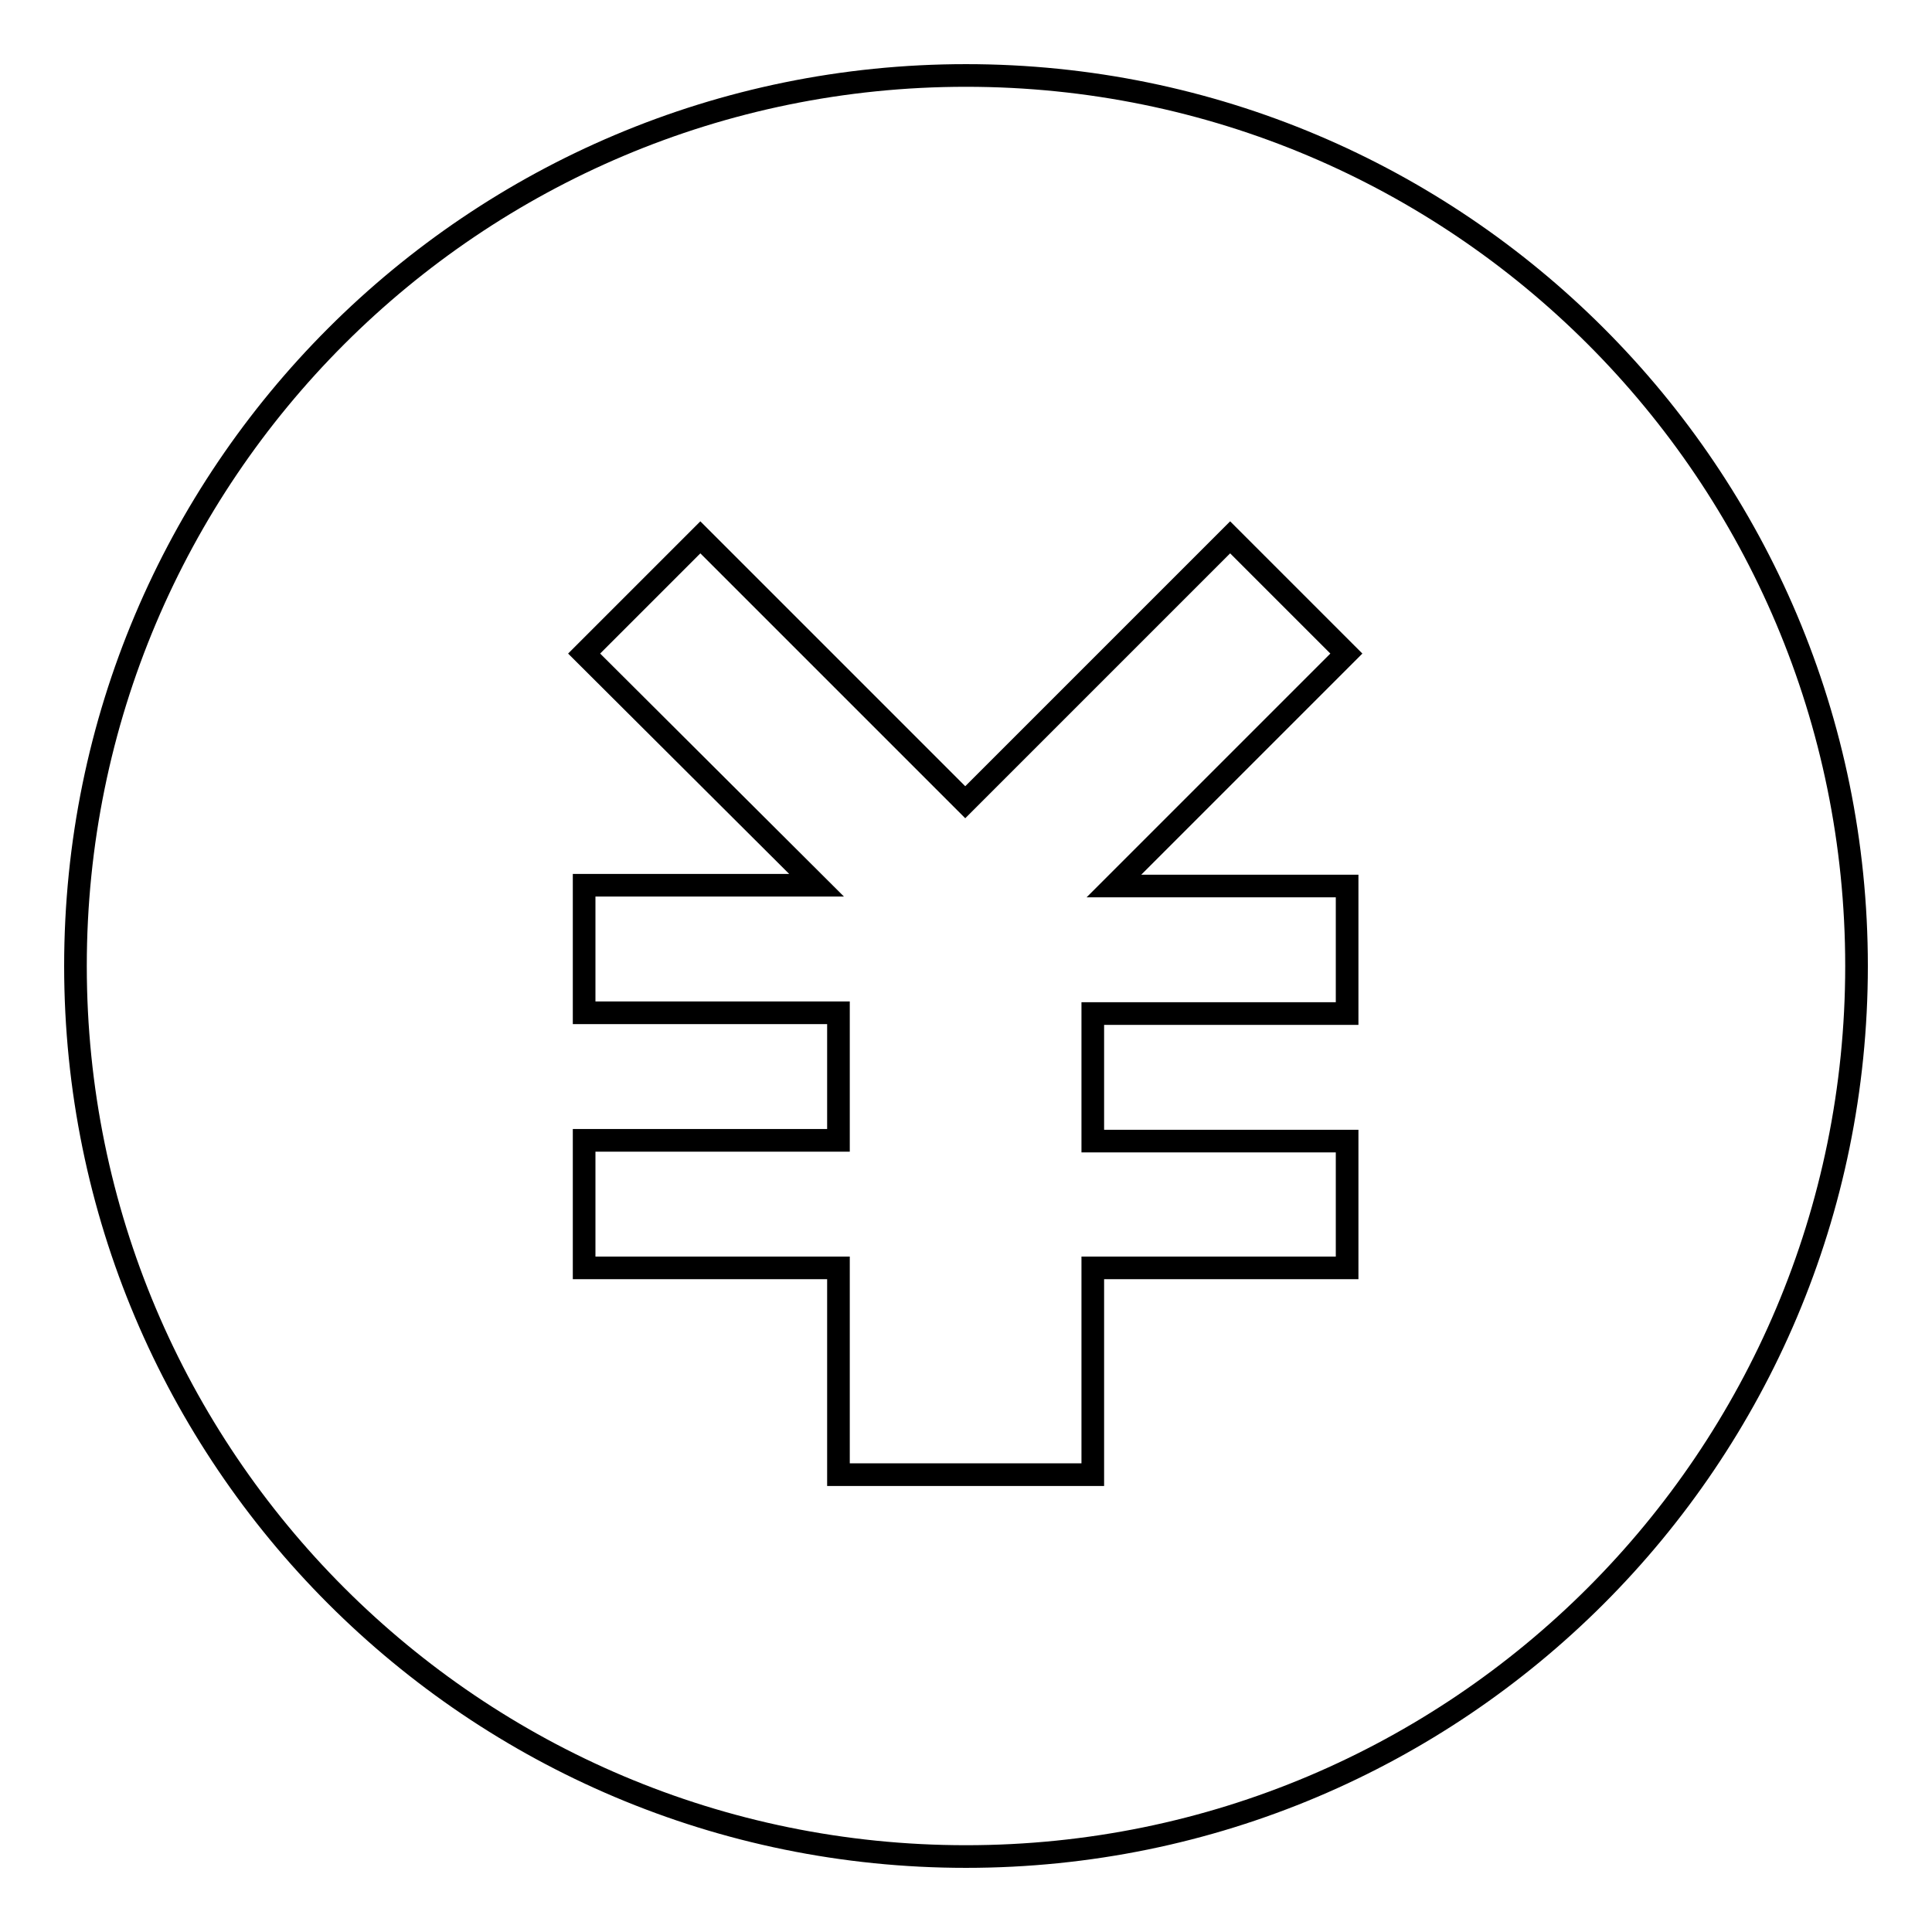 <?xml version="1.0" encoding="utf-8"?>
<!-- Svg Vector Icons : http://www.onlinewebfonts.com/icon -->
<!DOCTYPE svg PUBLIC "-//W3C//DTD SVG 1.1//EN" "http://www.w3.org/Graphics/SVG/1.1/DTD/svg11.dtd">
<svg version="1.1" xmlns="http://www.w3.org/2000/svg" xmlns:xlink="http://www.w3.org/1999/xlink" x="0px" y="0px" viewBox="0 0 256 256" enable-background="new 0 0 256 256" xml:space="preserve">
<g><g><path stroke-width="3" fill-opacity="0" stroke="#000000"  d="M128,10C62.8,10,10,62.8,10,128c0,65.2,52.8,118,118,118c65.2,0,118-52.8,118-118C246,62.8,193.2,10,128,10z M178.5,117.4v16.9h-33.7v16.9h33.7V168h-33.7v27.4h-33.7V168H77.4v-16.9h33.7v-16.9H77.4v-16.9h30.8L77.4,86.6l15.4-15.4l35.1,35.1l35.1-35.1l15.4,15.4l-30.8,30.8H178.5z"/></g></g>
</svg>